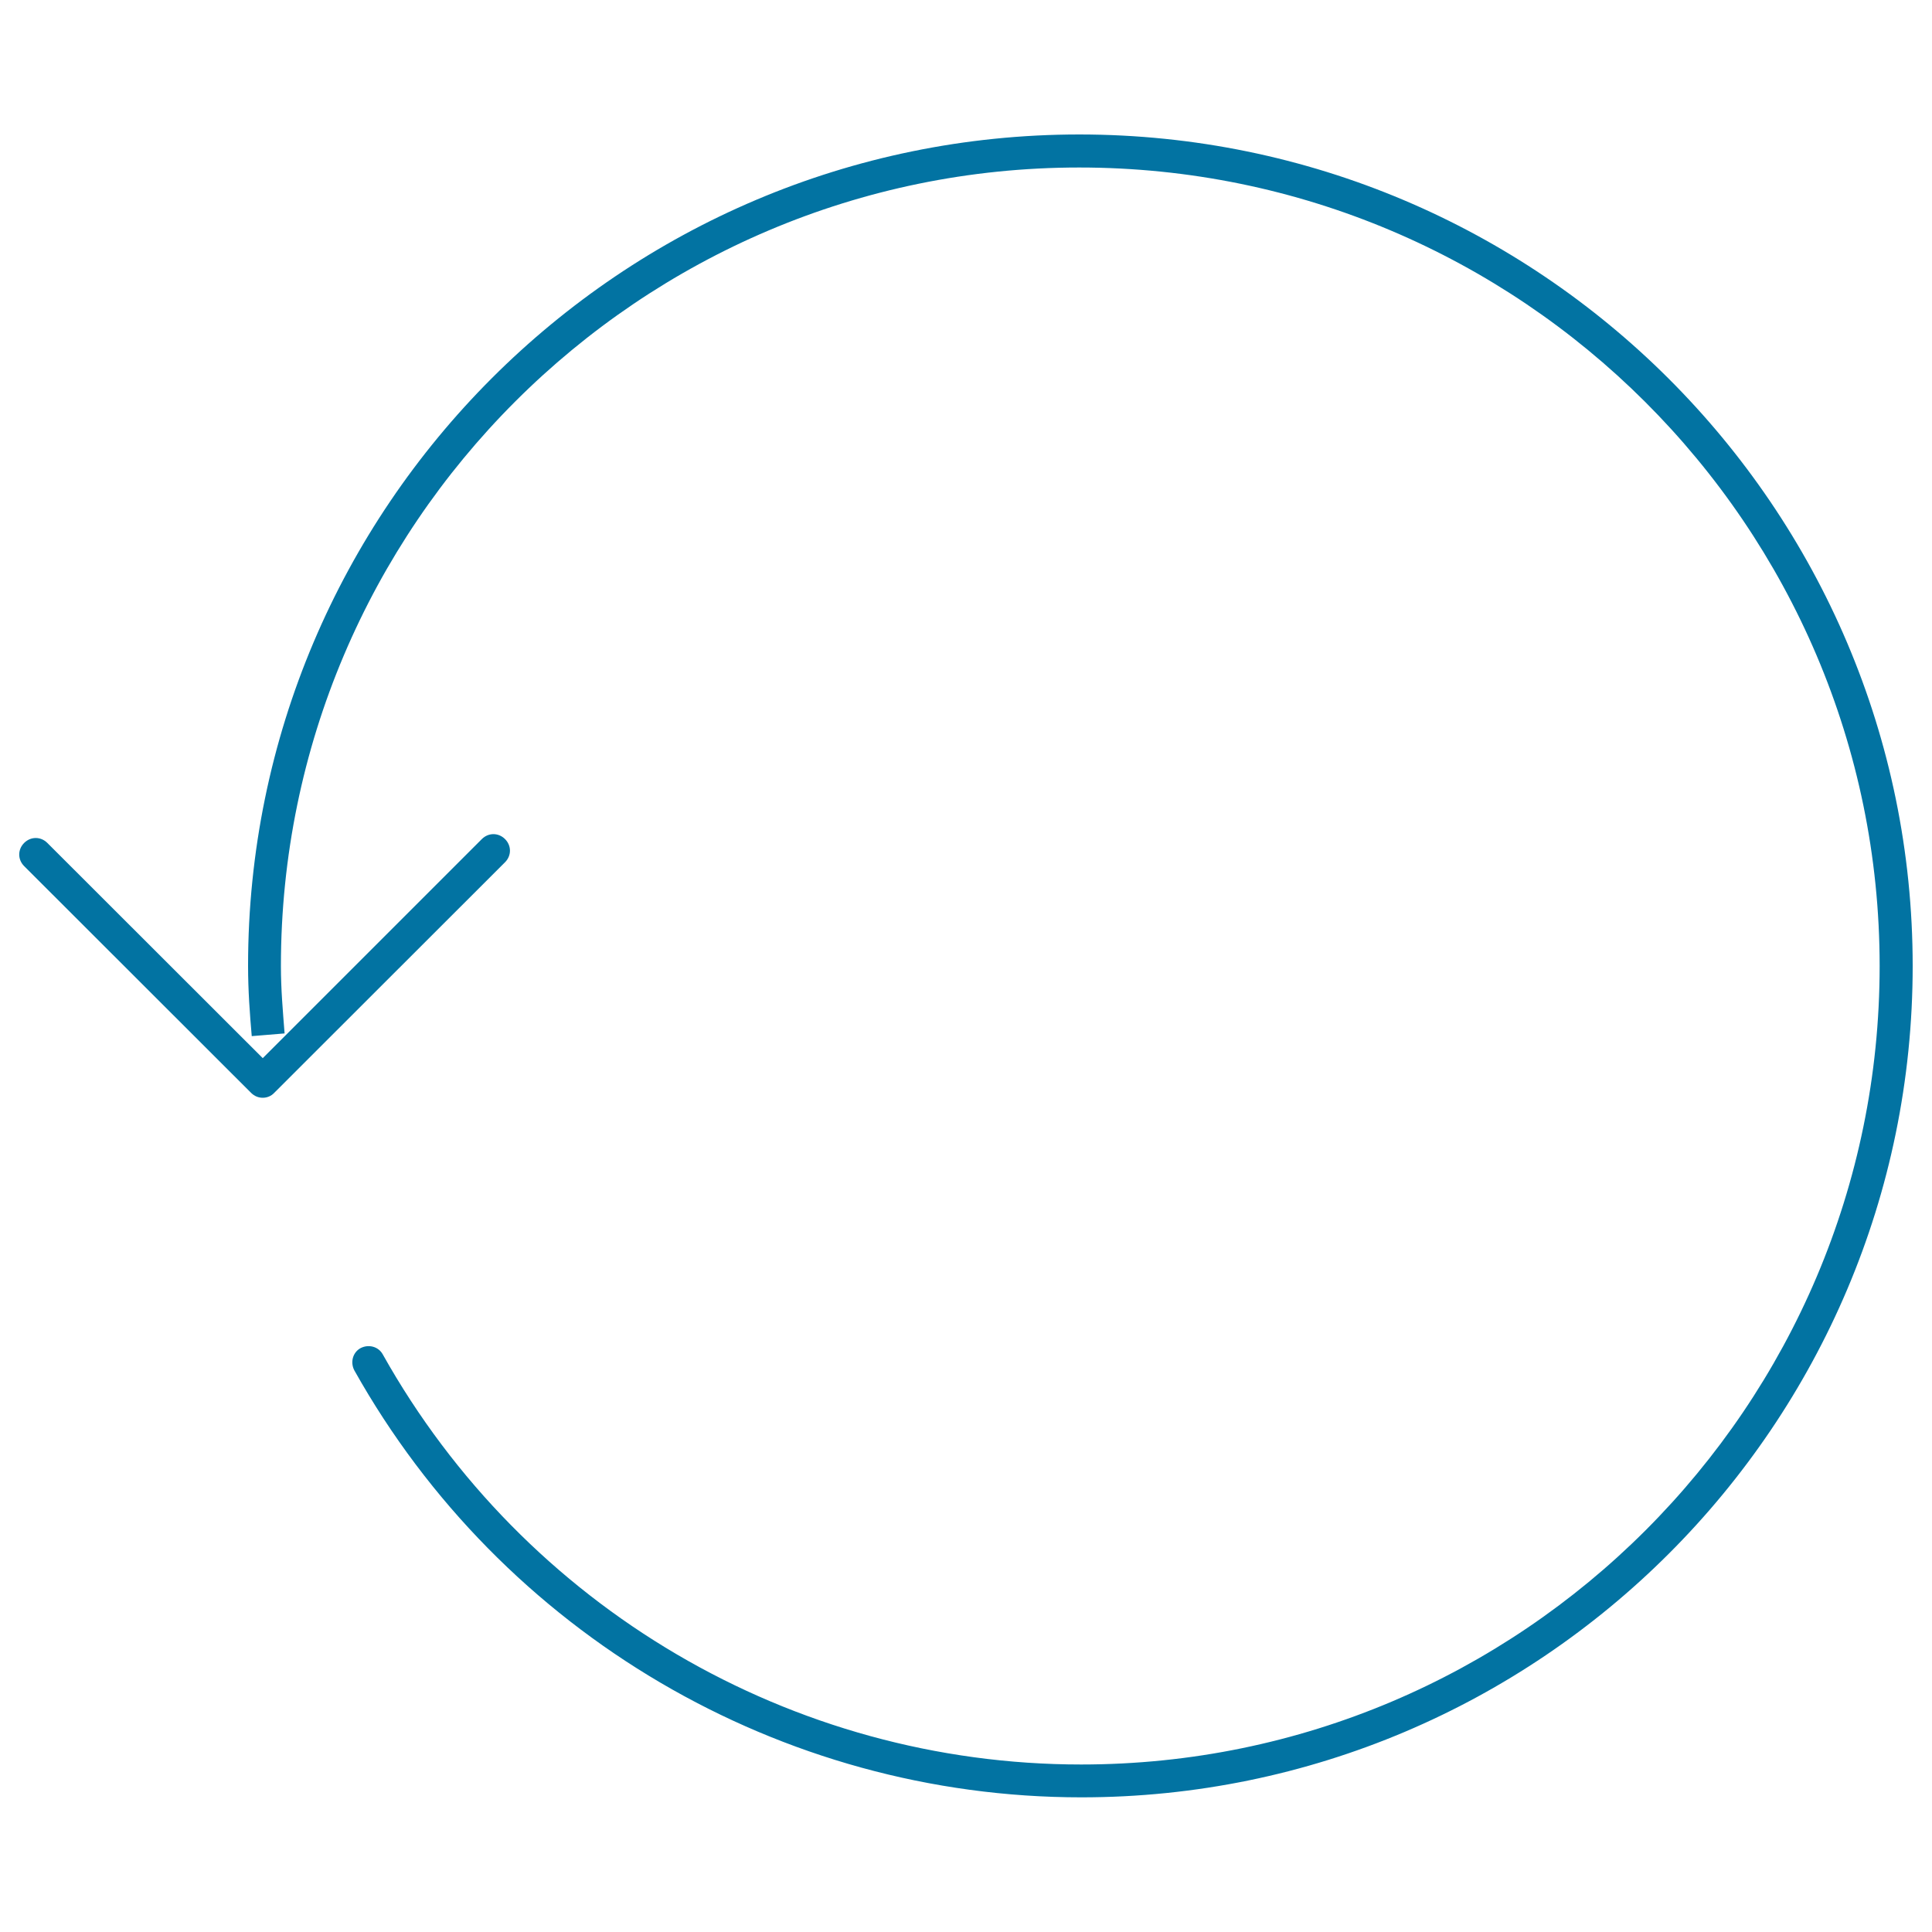 <svg xmlns="http://www.w3.org/2000/svg" viewBox="0 0 1000 1000" style="fill:#0273a2">
<title>Refresh Arrow SVG icon</title>
<g><g><path d="M136,568.2c-2.2,0-4.3-0.8-6.1-2.6L12.5,448.3c-3.4-3.4-3.4-8.6,0-12c3.4-3.4,8.6-3.4,12,0L136,547.7l113.4-113.4c3.4-3.4,8.6-3.4,12,0c3.4,3.4,3.4,8.6,0,12L141.9,565.7C140.3,567.4,138.1,568.2,136,568.2z"/><path d="M559.7,930.3c-155.8,0-299.9-84.7-376.3-221c-2.2-4.2-0.8-9.3,3.2-11.5c4.2-2.2,9.3-0.8,11.5,3.2C271.5,832,410,913.3,559.6,913.3c227.9,0,413.3-185.4,413.3-413.3c0-227.9-185.9-413.3-414.3-413.3c-227.7,0-413.2,185.4-413.2,413.3c0,12.2,1,23.2,1.9,34.9l-17,1.4l8.5-0.6l-8.5,0.6c-1-11.5-1.9-23.5-1.9-36.4c0-237.3,193-430.3,430.3-430.3C796.6,69.7,990,262.7,990,500C990,737.3,797,930.3,559.7,930.3z"/></g></g>
</svg>